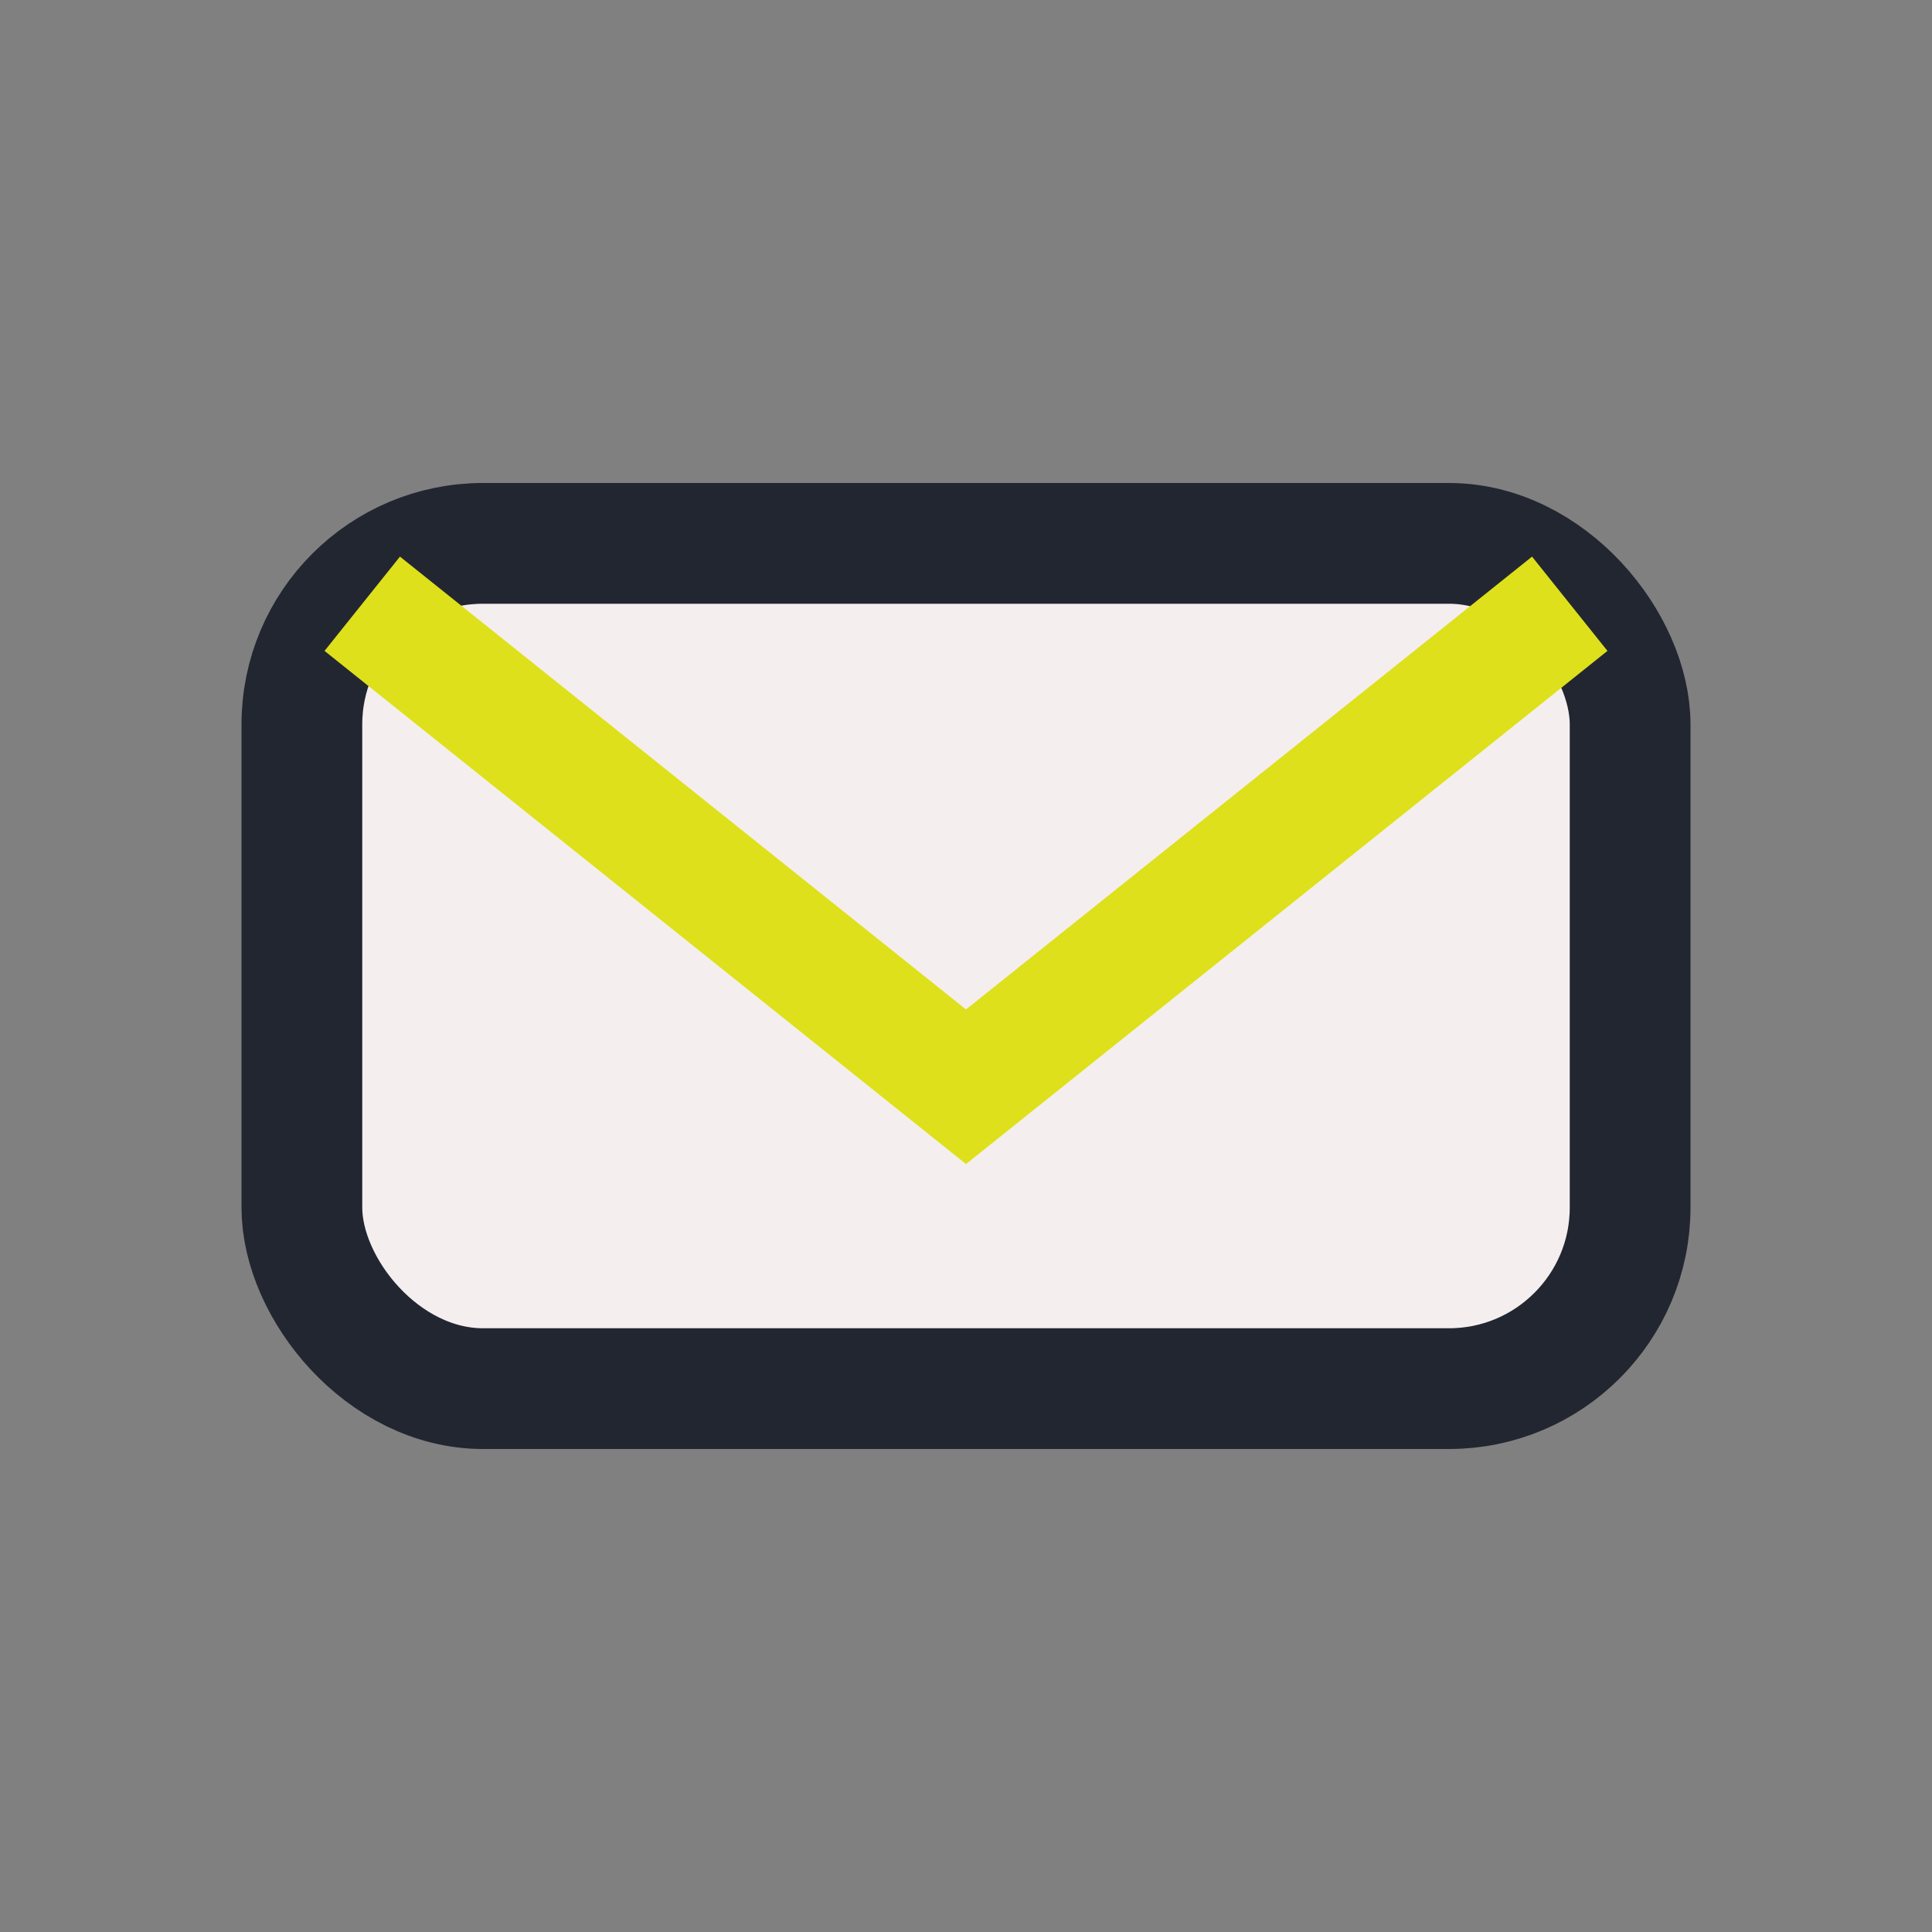 <?xml version="1.0" encoding="UTF-8"?>
<svg xmlns="http://www.w3.org/2000/svg" width="32" height="32" viewBox="0 0 32 32"><rect x="0" y="0" width="32" height="32" fill="#808080" stroke="none"/><rect x="5" y="9" width="22" height="14" rx="3" fill="#F4EFEE" stroke="#222631" stroke-width="2"/><path d="M6 10l10 8 10-8" stroke="#DEE01B" stroke-width="2" fill="none"/></svg>